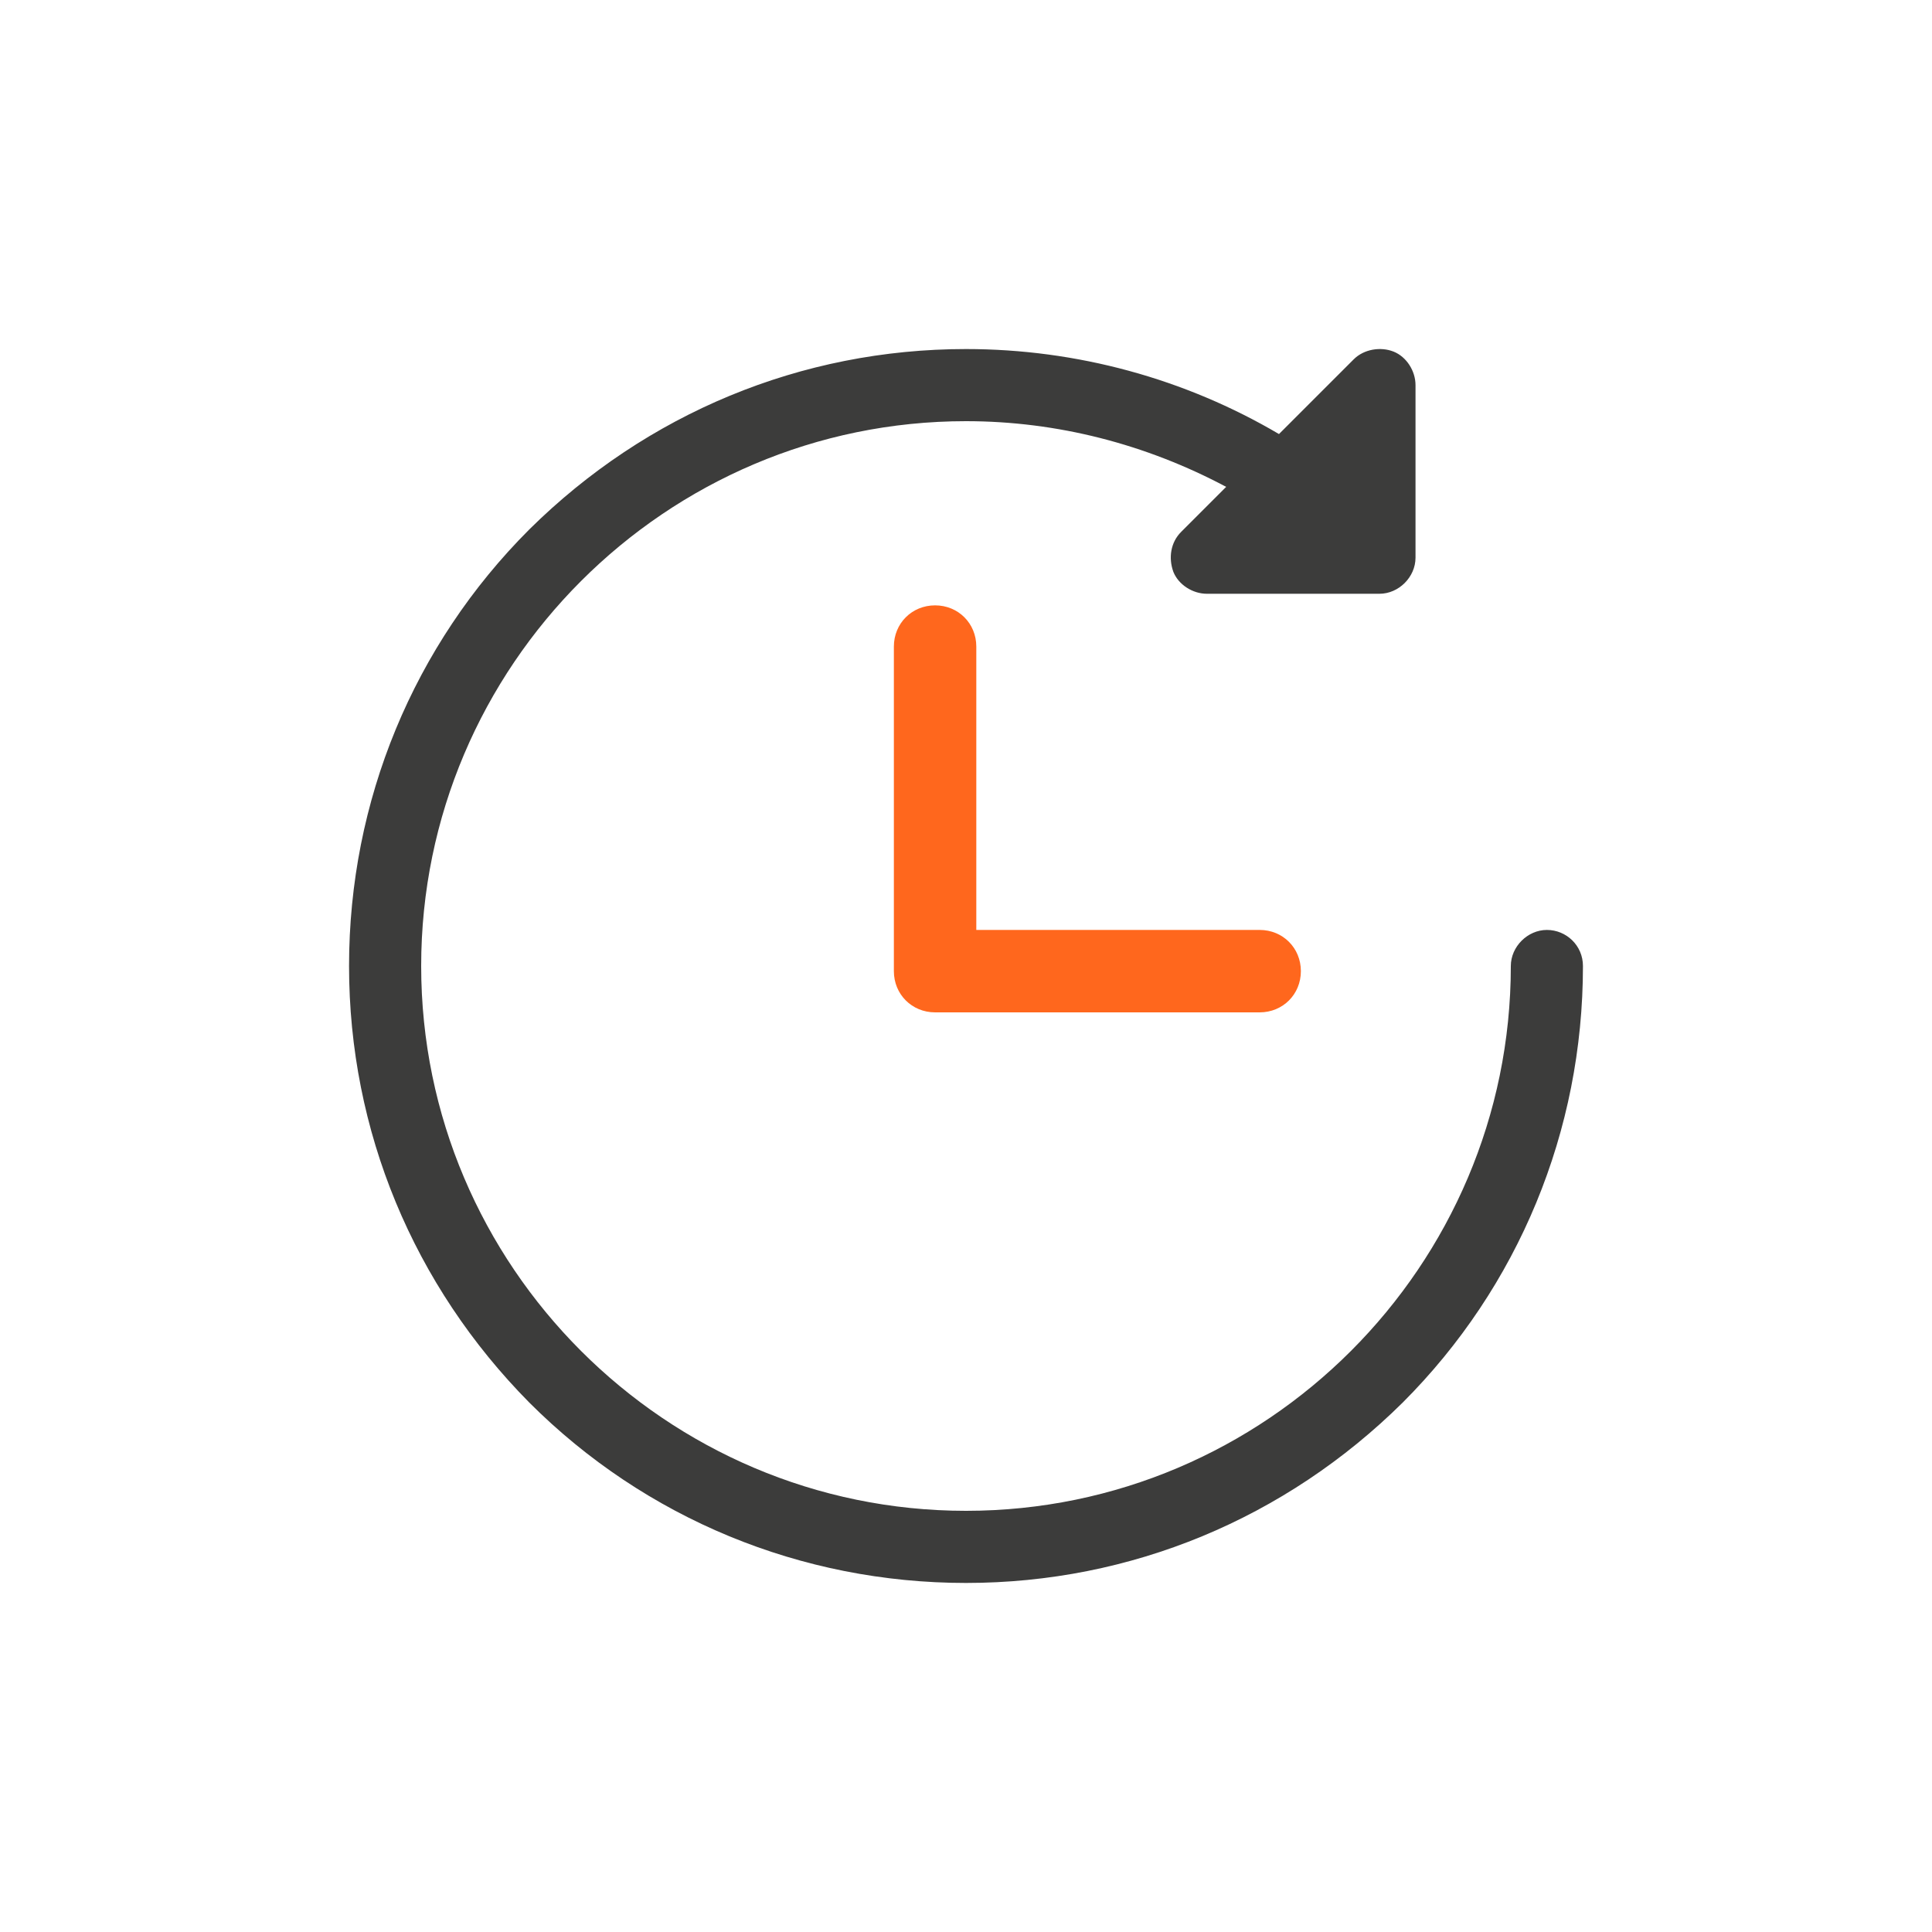 <?xml version="1.0" encoding="utf-8"?>
<!-- Generator: Adobe Illustrator 28.0.0, SVG Export Plug-In . SVG Version: 6.00 Build 0)  -->
<svg version="1.1" id="圖層_1" xmlns="http://www.w3.org/2000/svg" xmlns:xlink="http://www.w3.org/1999/xlink" x="0px" y="0px"
	 viewBox="0 0 150 150" style="enable-background:new 0 0 150 150;" xml:space="preserve">
<style type="text/css">
	.st0{fill:#3C3C3B;}
	.st1{fill:#FF671D;}
	.st2{fill:none;}
	.st3{fill:#FFFFFF;}
	.st4{fill:#F16622;}
</style>
<g>
	<path class="st0" d="M120.1,72.2c-1.5,0-2.8,1.3-2.8,2.8c0,23.3-19,42.3-42.3,42.3c-23.3,0-42.3-19-42.3-42.3s19-42.3,42.3-42.3
		c7.1,0,14,1.8,20.2,5.1l-3.5,3.5c-0.8,0.8-1,2-0.6,3.1c0.4,1,1.5,1.7,2.6,1.7h13.4c1.5,0,2.8-1.3,2.8-2.8V29.9
		c0-1.1-0.7-2.2-1.7-2.6c-1-0.4-2.3-0.2-3.1,0.6l-5.8,5.8C92,29.4,83.6,27.1,75,27.1c-12.8,0-24.8,5-33.9,14c-9,9-14,21.1-14,33.9
		s5,24.8,14,33.9c9,9,21.1,14,33.9,14s24.8-5,33.9-14c9-9,14-21.1,14-33.9C122.9,73.4,121.6,72.2,120.1,72.2z"/>
	<path class="st1" d="M72.6,47c-1.8,0-3.2,1.4-3.2,3.2v25.2c0,1.8,1.4,3.2,3.2,3.2h25.2c1.8,0,3.2-1.4,3.2-3.2
		c0-1.8-1.4-3.2-3.2-3.2h-22v-22C75.8,48.4,74.4,47,72.6,47z"/>
</g>
</svg>
